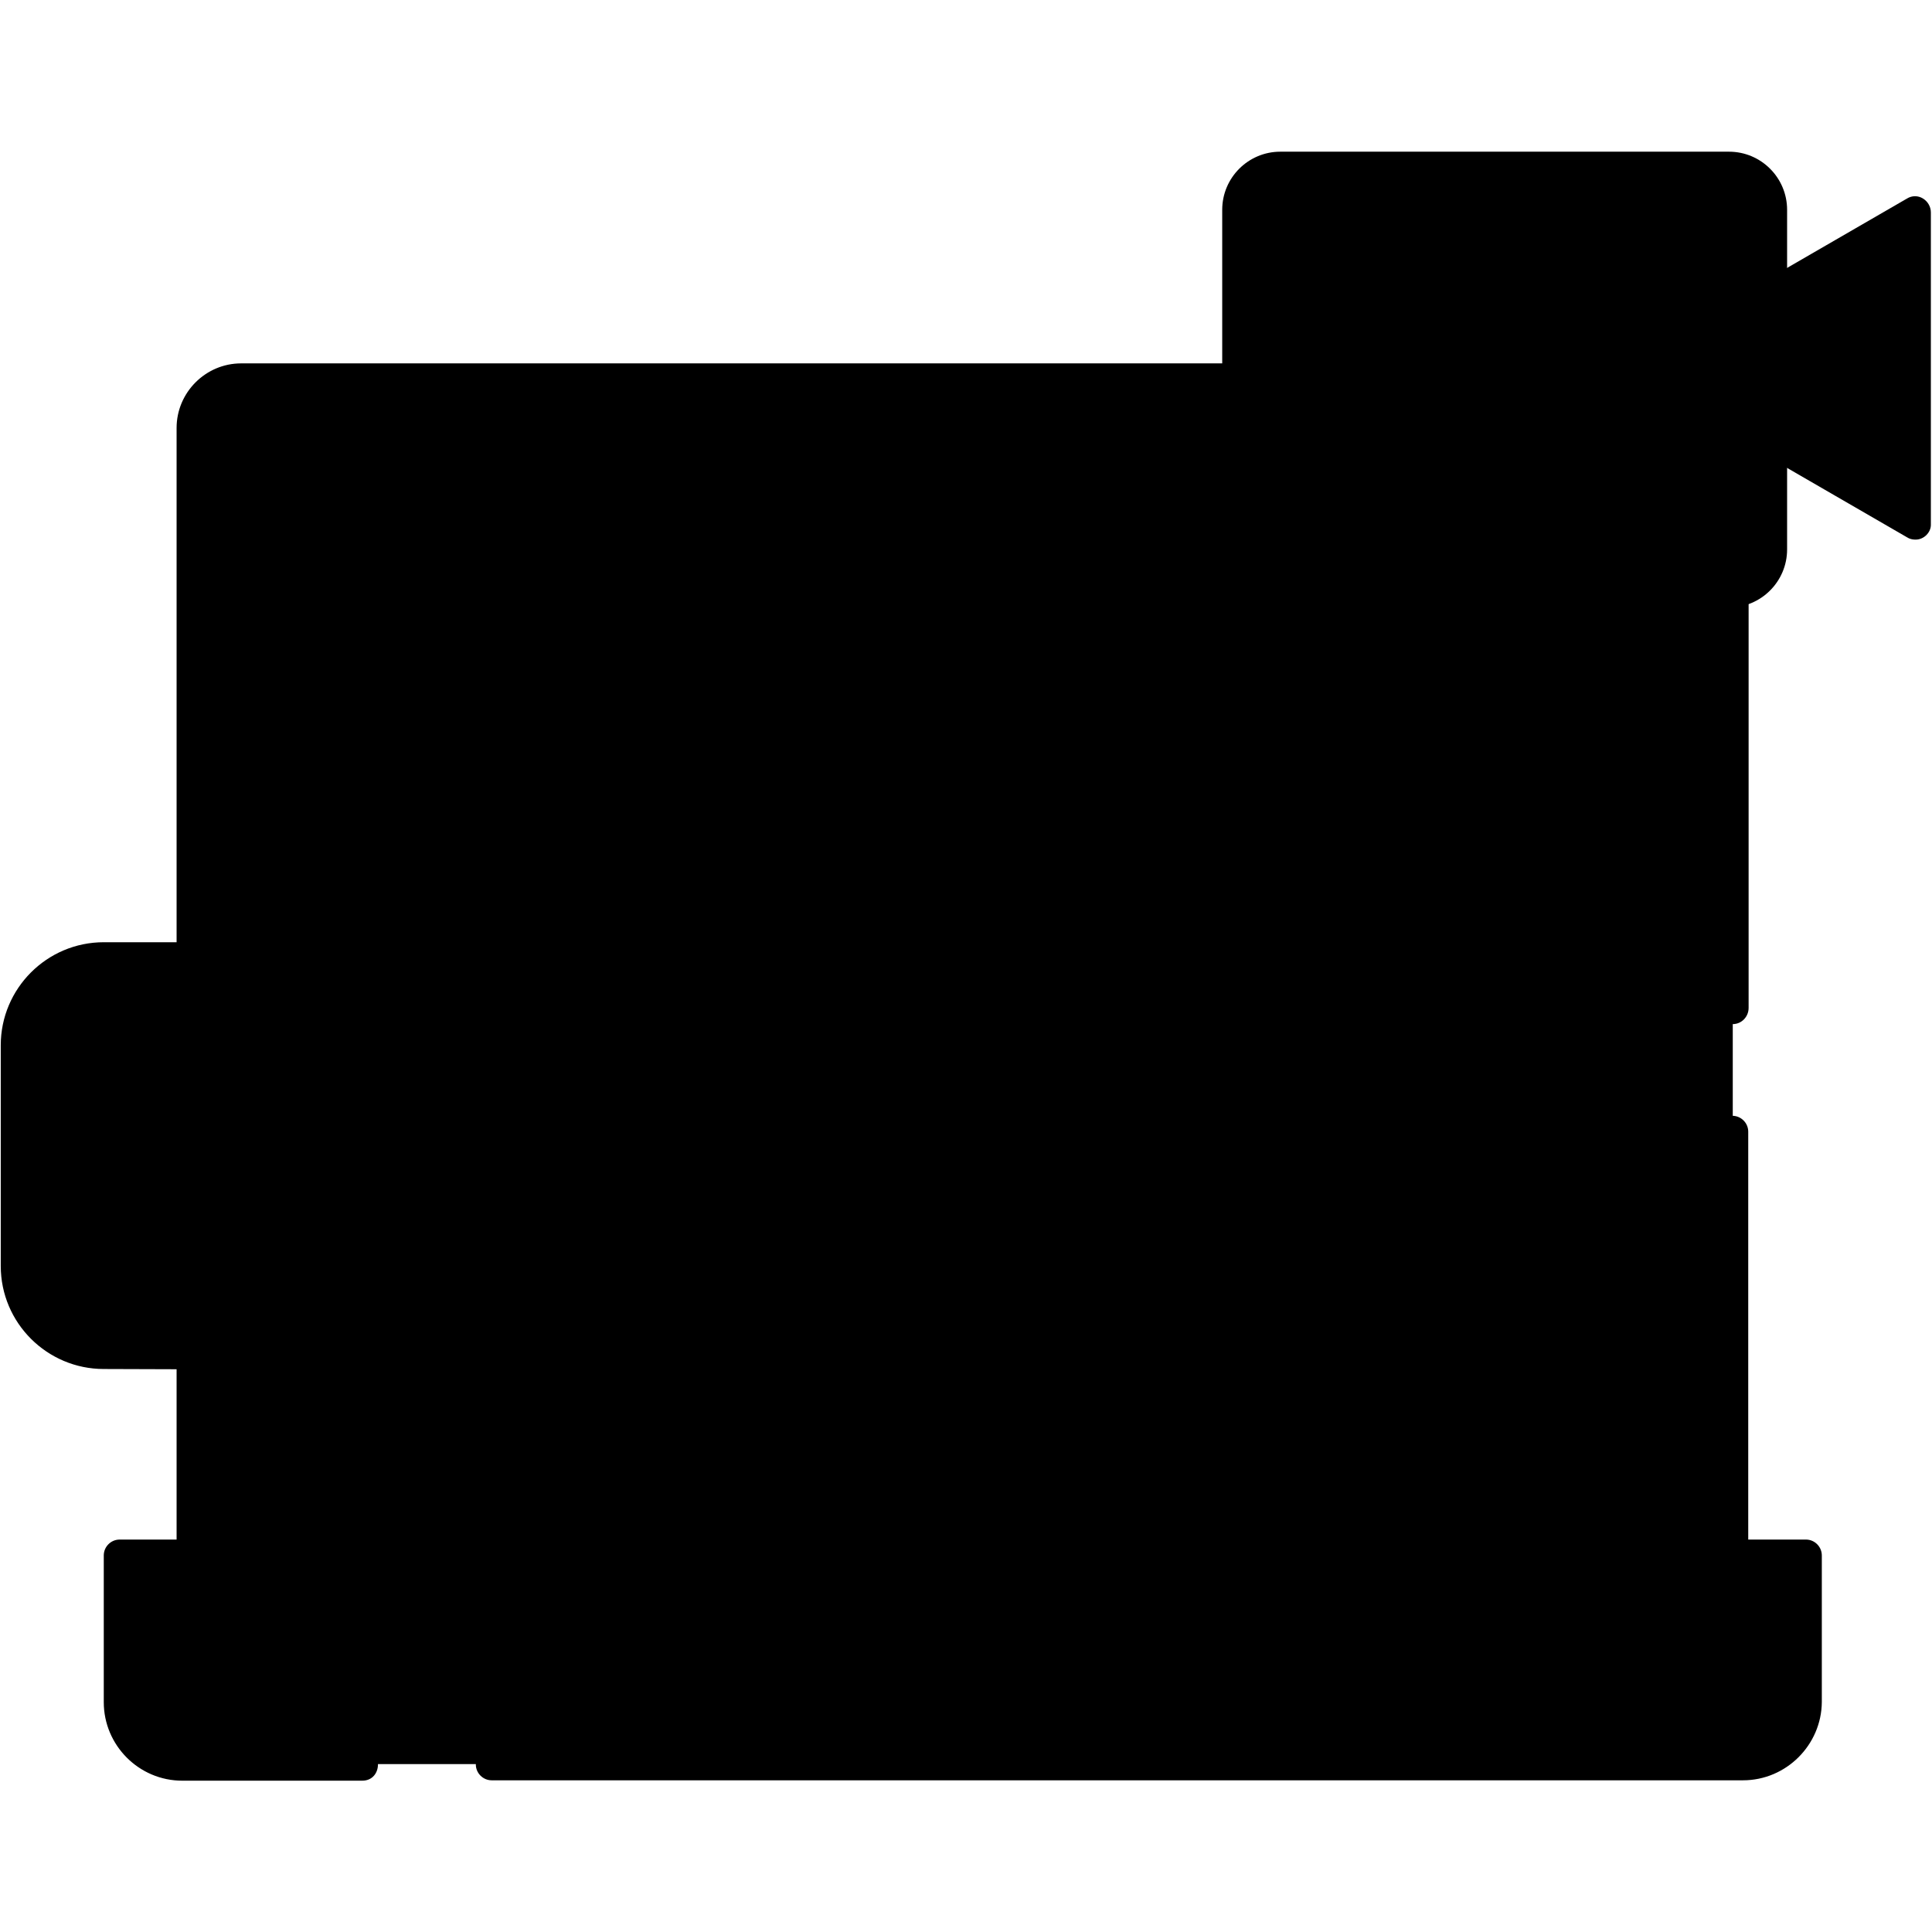<svg id="Layer_1" enable-background="new 0 0 512 512" viewBox="0 0 512 512" xmlns="http://www.w3.org/2000/svg"><g><g><path clip-rule="evenodd" d="m51 412.1h408.2v-298.7c0-7.1-5.8-12.8-12.8-12.8h-382.6c-7.1 0-12.8 5.8-12.8 12.8z" fill="hsl(193, 0.0%, 98.6%)" fill-rule="evenodd"/></g><g><path clip-rule="evenodd" d="m31.6 412.1h446.9v38.8c0 9.1-7.5 16.6-16.6 16.6h-413.7c-9.1 0-16.6-7.5-16.6-16.6z" fill="hsl(8, 92.0%, 37.6%)" fill-rule="evenodd"/></g><g><path clip-rule="evenodd" d="m215.4 412.1h79.3v22.6h-79.3z" fill="hsl(243, 92.0%, 69.1%)" fill-rule="evenodd"/></g><g><path clip-rule="evenodd" d="m223.9 199c-23.8 0-43.4 17.9-46.1 41-66-11.6-77.2 86.2-10.2 89.7h172.4c60.8-1.5 64.7-88.7 4.6-95.9 8.7-56.8-70.5-76.4-89.7-23.1-8.3-7.3-19.1-11.7-31-11.7z" fill="hsl(243, 92.0%, 69.1%)" fill-rule="evenodd"/></g><g><path clip-rule="evenodd" d="m436 97.5c17.8 10.3 53.7 31 71.5 41.3 0-20.6 0-62 0-82.6-17.8 10.3-53.6 31-71.5 41.3z" fill="hsl(211, 92.0%, 64.8%)" fill-rule="evenodd"/></g><g><path clip-rule="evenodd" d="m339.3 44.5h118.9c6.1 0 11.1 5 11.1 11.1v90c0 6.1-5 11.1-11.1 11.1h-118.9c-6.1 0-11.1-5-11.1-11.1v-90c0-6.1 5-11.1 11.1-11.1z" fill="hsl(211, 92.0%, 64.8%)" fill-rule="evenodd"/></g><g><path clip-rule="evenodd" d="m423.8 102.6-47.8 27.6c-1.5.9-3.5-.3-3.5-2v-55.2c0-.8.4-1.6 1.2-2 .7-.4 1.6-.4 2.3 0l47.8 27.6c1.5.8 1.5 3.2 0 4z" fill="hsl(243, 92.0%, 69.1%)" fill-rule="evenodd"/></g><g><path clip-rule="evenodd" d="m122.3 254h-94.8c-12.7 0-23 10.4-23 23v58.5c0 12.7 10.4 23 23 23 1.3.3 33.5-.9 33.2.9l33.2 23.2c3.2 2.4 8.1-.2 7.9-4.1v-15c0-2.8 2.3-5.1 5.1-5.1h15.4c12.7 0 23-10.4 23-23v-58.4c.1-12.7-10.3-23-23-23z" fill="hsl(193, 0.0%, 98.6%)" fill-rule="evenodd"/></g><g><path d="m459.2 416.3h-408.2c-2.3 0-4.2-1.9-4.2-4.2v-53.5c0-2.3 1.9-4.2 4.2-4.2s4.2 1.9 4.2 4.2v49.3h399.7v-108c0-2.3 1.9-4.2 4.2-4.2s4.2 1.9 4.2 4.2v112.3c.1 2.2-1.8 4.1-4.1 4.1zm0-144.9c-2.3 0-4.2-1.9-4.2-4.2v-110.5c0-2.3 1.9-4.2 4.2-4.2s4.2 1.9 4.2 4.2v110.4c0 2.4-1.9 4.3-4.2 4.3zm-408.2-13.2c-2.3 0-4.2-1.9-4.2-4.2v-140.6c0-9.4 7.7-17.1 17.1-17.1h264.4c2.3 0 4.2 1.9 4.2 4.2s-1.9 4.2-4.2 4.2h-264.5c-4.7 0-8.6 3.9-8.6 8.6v140.7c0 2.3-1.9 4.2-4.2 4.2z" fill="hsl(233, 3.4%, 16.0%)"/></g><g><path d="m461.9 471.8h-331.6c-2.3 0-4.2-1.9-4.2-4.2s1.9-4.2 4.2-4.2h331.6c6.8 0 12.4-5.5 12.4-12.4v-34.6h-438.4v34.6c0 6.8 5.5 12.4 12.4 12.4h47.7c5.6 0 5.5 8.5 0 8.5h-47.7c-11.5 0-20.8-9.4-20.8-20.8v-38.9c0-2.3 1.9-4.2 4.2-4.2h446.9c2.3 0 4.2 1.9 4.2 4.2v38.9c-.1 11.3-9.4 20.7-20.9 20.7z" fill="hsl(233, 3.4%, 16.0%)"/></g><g><path d="m294.7 438.9h-79.3c-2.3 0-4.2-1.9-4.2-4.2v-22.6c0-2.3 1.9-4.2 4.2-4.2h79.3c2.3 0 4.2 1.9 4.2 4.2v22.6c.1 2.3-1.8 4.2-4.2 4.2zm-75-8.5h70.8v-14.1h-70.8z" fill="hsl(233, 3.4%, 16.0%)"/></g><g><path d="m340 333.9h-172.4c-6.2.1-29.6-3.2-25.9-12.1 1.1-2.1 3.7-2.8 5.8-1.6 6.1 3.4 13.1 5.2 20.1 5.2h172.4c24.2 0 43.8-19.6 43.8-43.8 0-22.7-17-41.5-39.6-43.6-2.4-.2-4.2-2.6-3.8-5 8.2-51.1-64.1-69.7-81.5-21-.9 2.8-4.7 3.8-6.8 1.8-7.7-6.9-17.7-10.7-28.1-10.7-21.4 0-39.4 16-41.9 37.2-.1 1.2-.8 2.3-1.8 3-3.9 1.9-8.4-1-12.7-.4-12.7 0-24.5 5.7-32.3 15.7-1.5 1.8-4.1 2.1-6 .7-1.8-1.5-2.1-4.1-.7-6 10.9-13.8 28.4-20.8 45.7-18.4 6.1-34.6 50.3-52.2 78.7-31.1 24.3-50.4 100.9-29.7 96.3 26.3 62 12.3 54.1 102.5-9.3 103.8z" fill="hsl(233, 3.4%, 16.0%)"/></g><g><path d="m151.5 208.2c-15.9-1.7 19.7-48.7 27.1-36.9 1.2 2 .5 4.6-1.6 5.8-10.4 6-18.4 16.3-21.4 27.9-.5 1.9-2.2 3.2-4.1 3.2zm-24.9-6.7c-8-1.1-2.2-10.6-.7-15.3 6.7-16.4 18.7-29.9 34-38.8 4.8-2.8 9.1 4.5 4.2 7.3-16.5 9.4-28.6 25.3-33.5 43.6-.4 2-2.1 3.2-4 3.2z" fill="hsl(233, 3.4%, 16.0%)"/></g><g><path d="m507.5 143c-.7 0-1.5-.2-2.1-.6l-38.2-22.1c-2-1.2-2.7-3.8-1.5-5.8s3.8-2.7 5.8-1.5l31.9 18.4v-67.8l-32 18.4c-4.7 2.8-9-4.7-4.2-7.3 0 0 38.2-22.1 38.2-22.1 1.3-.8 2.9-.8 4.2 0s2.1 2.2 2.1 3.7v82.6c.1 2.2-1.9 4.2-4.2 4.1z" fill="hsl(233, 3.4%, 16.0%)"/></g><g><path d="m458.2 161h-118.9c-8.5 0-15.4-6.9-15.4-15.4v-90c0-8.5 6.9-15.4 15.4-15.4h118.9c8.5 0 15.4 6.9 15.4 15.4v90c0 8.5-6.9 15.4-15.4 15.4zm-118.9-112.3c-3.8 0-6.9 3.1-6.9 6.9v90c0 3.8 3.1 6.9 6.9 6.9h118.9c3.8 0 6.9-3.1 6.9-6.9v-90c0-3.8-3.1-6.9-6.9-6.9z" fill="hsl(233, 3.4%, 16.0%)"/></g><g><path d="m374.9 134.8c-3.5.1-6.6-3.1-6.5-6.6v-55.2c0-2.4 1.2-4.5 3.3-5.7s4.5-1.2 6.5 0l47.7 27.7c4.3 2.3 4.3 9.1 0 11.3l-47.8 27.6c-1 .6-2.1.9-3.2.9zm1.9-58.4v48.5l42-24.2z" fill="hsl(233, 3.4%, 16.0%)"/></g><g><path d="m262.1 302.9c-1.6 0-3.2-1-3.9-2.5s-16.1-39-16.2-39c-2.2-5.1 5.8-8.4 7.8-3.2 0 0 12.2 29.5 12.2 29.5l12.2-29.5c2-5.1 10-1.8 7.8 3.2 0 .1-16.1 38.9-16.1 39-.5 1.4-2.4 2.6-3.8 2.5zm54.4 0h-22.8c-2.3 0-4.2-1.9-4.2-4.2v-38.9c0-2.3 1.9-4.2 4.2-4.2h22.8c5.5 0 5.6 8.5 0 8.5h-18.5v11h13.4c2.3 0 4.2 1.9 4.2 4.2s-1.9 4.2-4.2 4.2h-13.4v11h18.5c5.6 0 5.6 8.4 0 8.4zm-86.1 0c-2.3 0-4.2-1.9-4.2-4.2v-38.9c0-2.3 1.9-4.2 4.2-4.2s4.2 1.9 4.2 4.2v38.9c0 2.3-1.9 4.2-4.2 4.2zm-14 0h-22.8c-2.3 0-4.2-1.9-4.2-4.2v-38.9c0-5.5 8.5-5.6 8.5 0v34.7h18.6c5.4 0 5.4 8.4-.1 8.4z" fill="hsl(233, 3.4%, 16.0%)"/></g><g><path d="m96.8 387.9c-1.8 0-3.7-.6-5.3-1.7l-33.2-23.3-30.8-.1c-15 0-27.3-12.2-27.3-27.3v-58.5c0-15 12.2-27.3 27.3-27.3h94.8c15 0 27.3 12.2 27.3 27.3v58.5c0 15-12.2 27.3-27.3 27.3h-15.4c-.4 0-.8.4-.8.8v15c.1 5-4.4 9.3-9.3 9.3zm-69.3-129.7c-10.4 0-18.8 8.4-18.8 18.8v58.5c0 10.4 8.4 18.8 18.8 18.8h30.3c1.9 0 3.7.6 5.3 1.7l33.2 23.3 1.3-.7v-15c0-5.1 4.2-9.3 9.3-9.3h15.4c10.4 0 18.8-8.4 18.8-18.8v-58.5c0-10.4-8.4-18.8-18.8-18.8z" fill="hsl(233, 3.4%, 16.0%)"/></g><g><path d="m109.2 295.7h-68.5c-5.5 0-5.6-8.5 0-8.5h68.5c5.5 0 5.5 8.5 0 8.5z" fill="hsl(233, 3.4%, 16.0%)"/></g><g><path d="m109.2 325.3h-68.5c-5.5 0-5.6-8.5 0-8.5h68.5c5.5.1 5.5 8.5 0 8.5z" fill="hsl(233, 3.4%, 16.0%)"/></g></g></svg>